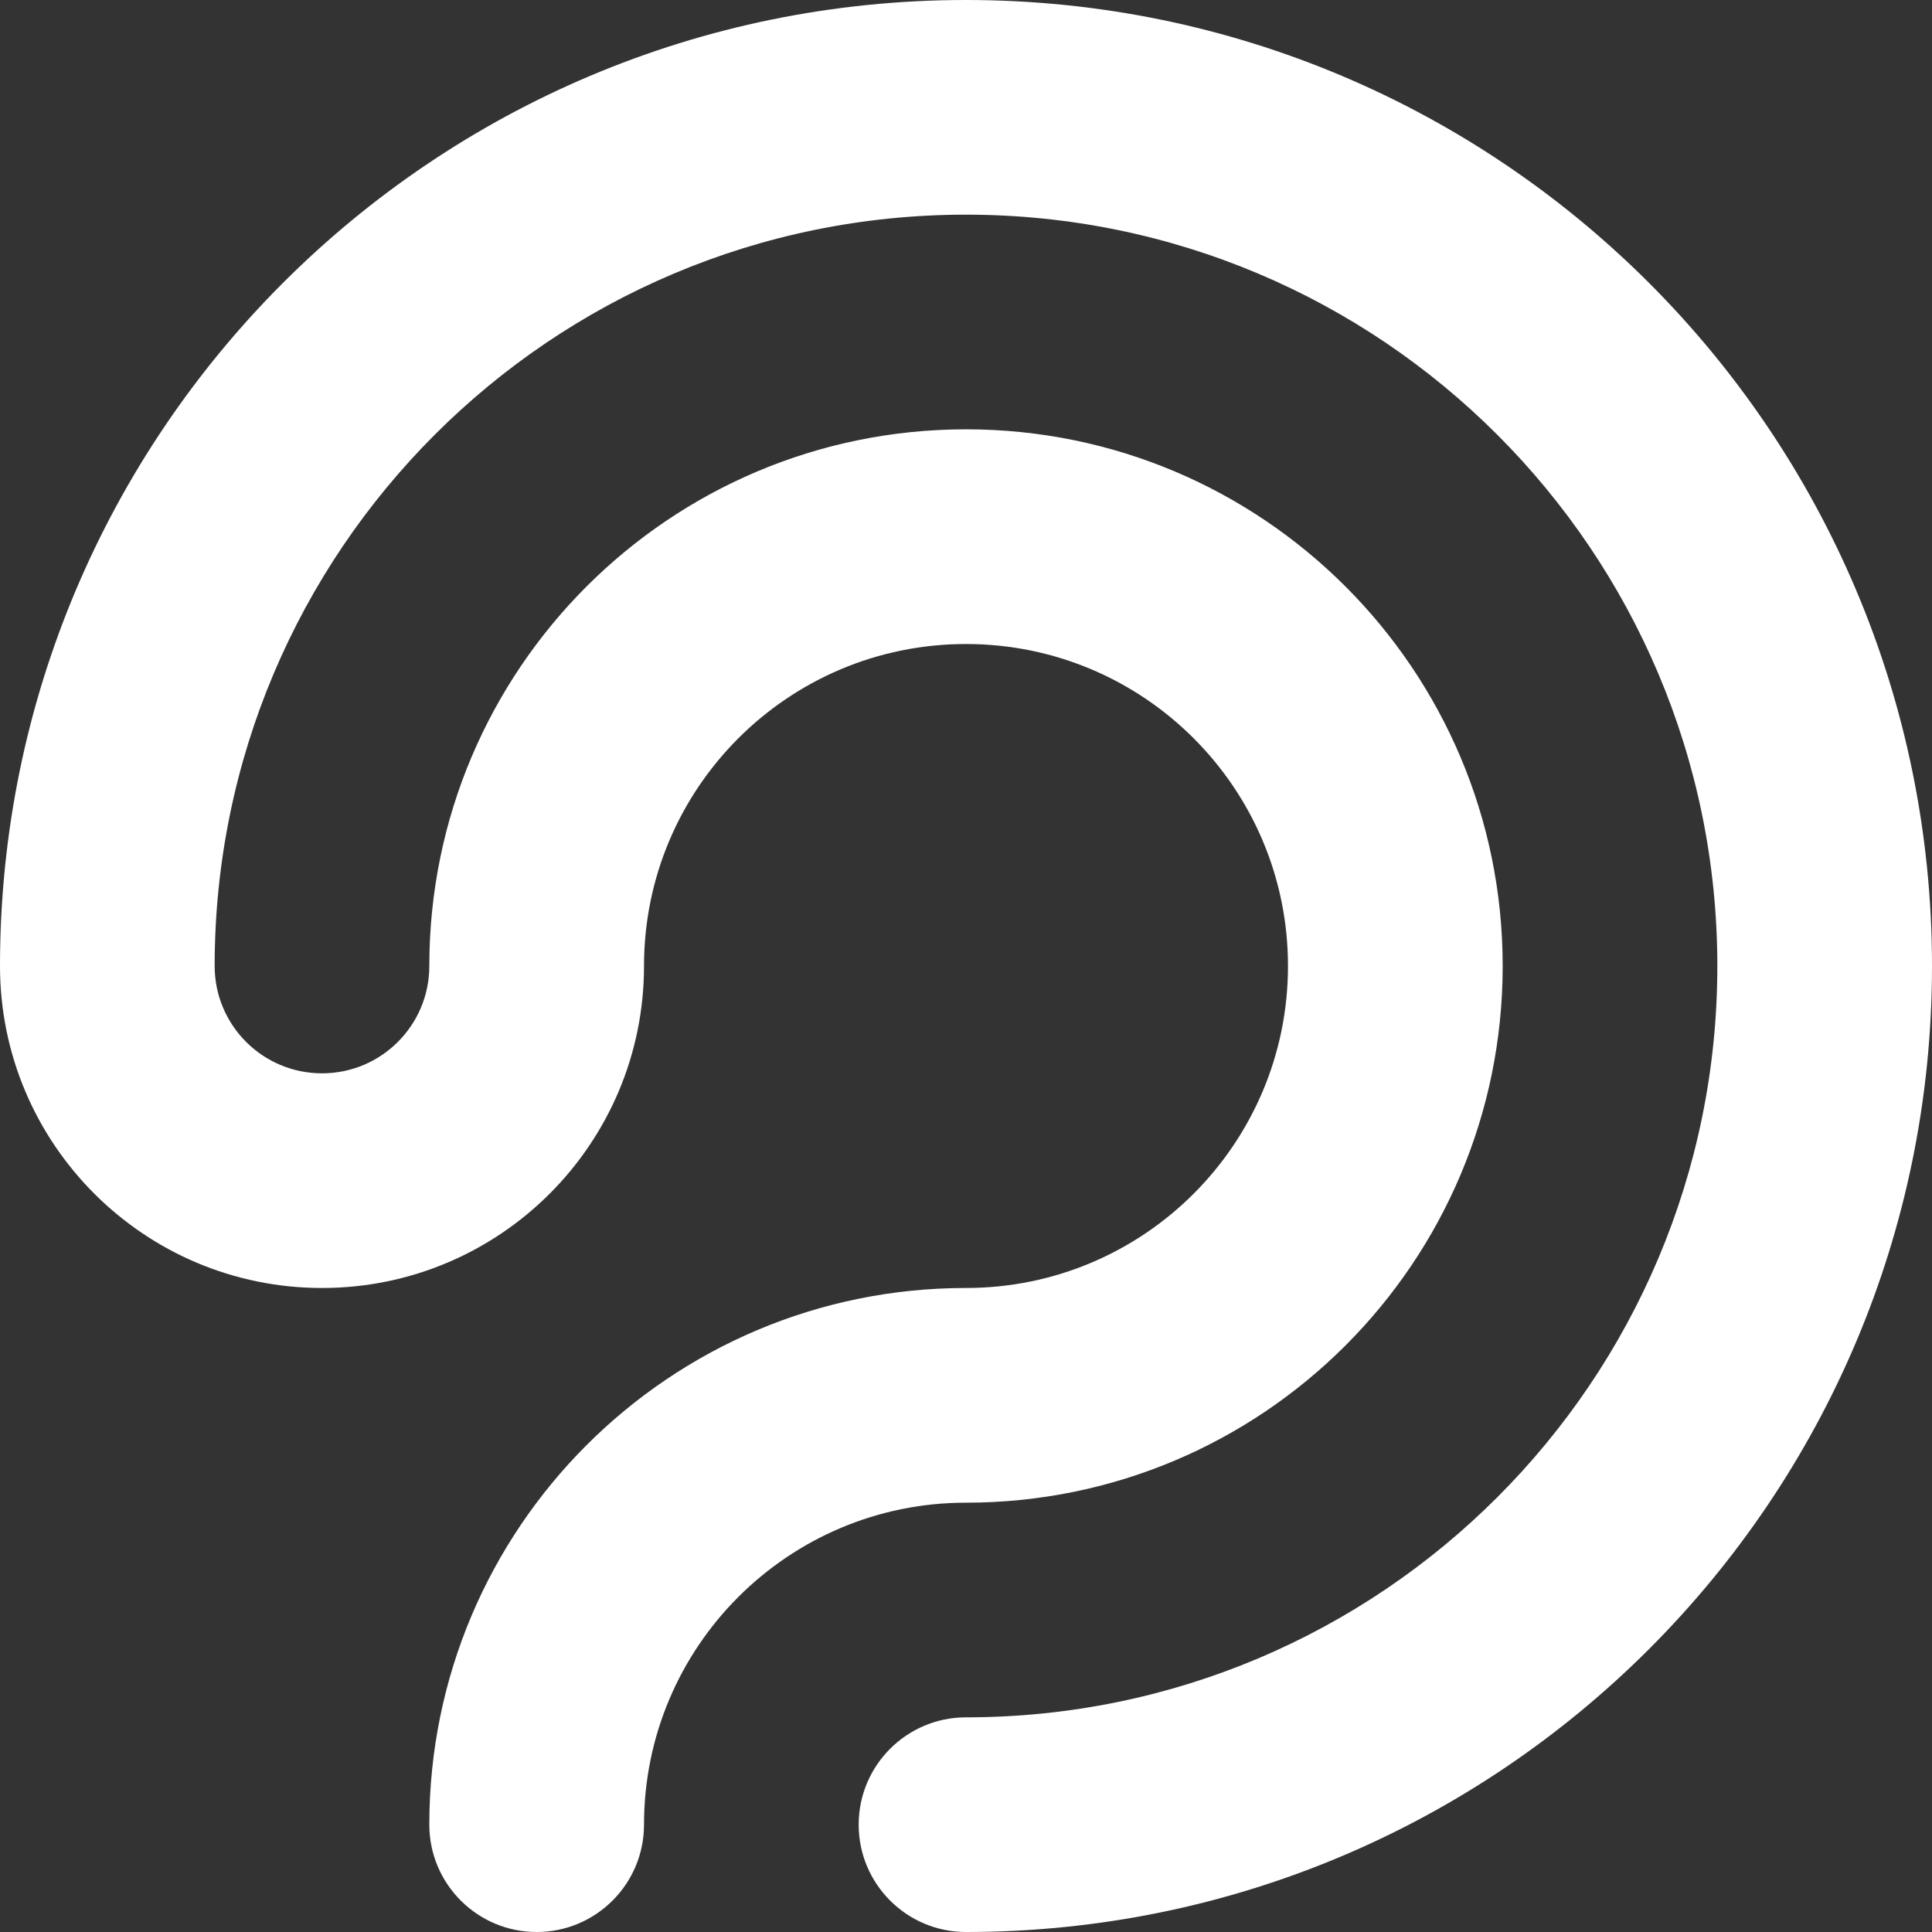 <svg width="56" height="56" viewBox="0 0 56 56" fill="none" xmlns="http://www.w3.org/2000/svg">
<rect x="0" y="0" width="56" height="56" fill="#333333" stroke="none"/>
<g clip-path="url(#clip0_575_5449)">
<path d="M28 6.222C15.973 6.222 6.222 15.973 6.222 28C6.222 29.718 7.615 31.111 9.333 31.111C11.052 31.111 12.444 29.718 12.444 28C12.444 19.409 19.409 12.444 28 12.444C36.591 12.444 43.556 19.409 43.556 28C43.556 36.591 36.591 43.556 28 43.556C22.845 43.556 18.667 47.734 18.667 52.889C18.667 54.607 17.274 56 15.556 56C13.837 56 12.444 54.607 12.444 52.889C12.444 44.298 19.409 37.333 28 37.333C33.155 37.333 37.333 33.155 37.333 28C37.333 22.845 33.155 18.667 28 18.667C22.845 18.667 18.667 22.845 18.667 28C18.667 33.155 14.488 37.333 9.333 37.333C4.179 37.333 0 33.155 0 28C0 12.536 12.536 0 28 0C43.464 0 56 12.536 56 28C56 43.464 43.464 56 28 56C26.282 56 24.889 54.607 24.889 52.889C24.889 51.171 26.282 49.778 28 49.778C40.028 49.778 49.778 40.028 49.778 28C49.778 15.973 40.028 6.222 28 6.222Z" fill="white"/>
</g>
<defs>
<clipPath id="clip0_575_5449">
<rect width="56" height="56" fill="white"/>
</clipPath>
</defs>
</svg>
